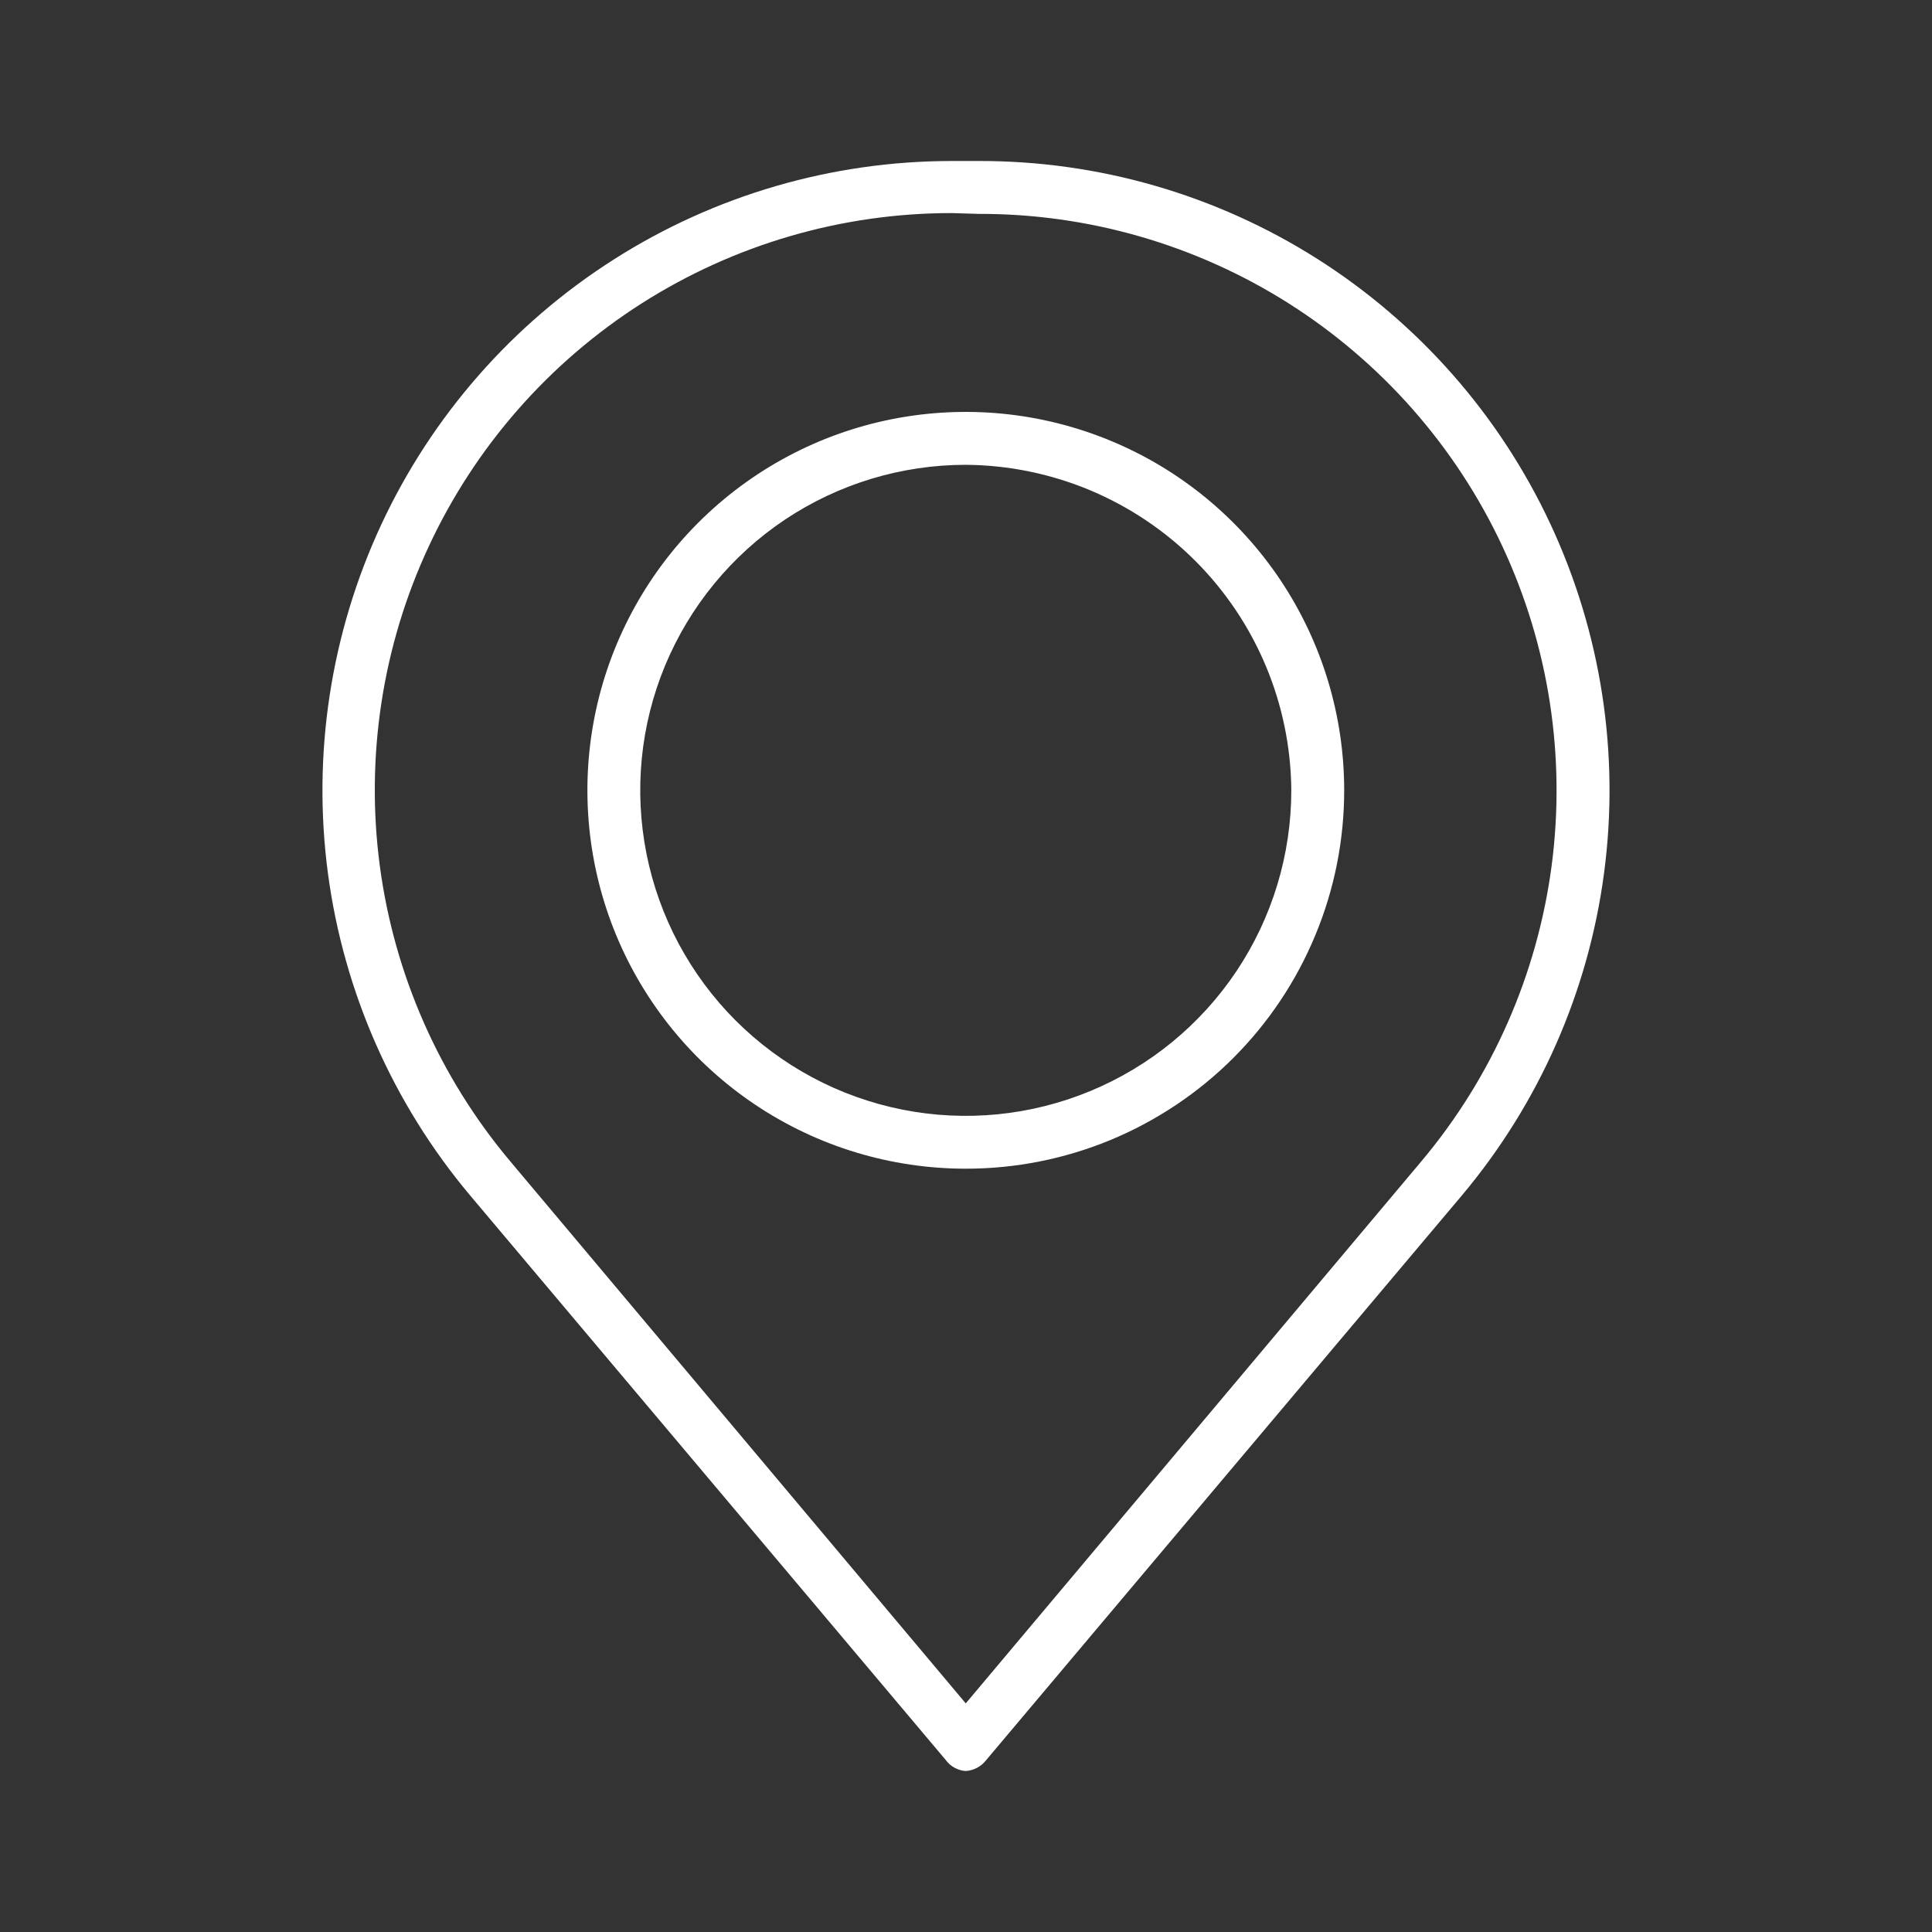 <svg width="24" height="24" viewBox="0 0 24 24" fill="none" xmlns="http://www.w3.org/2000/svg">
<rect x="0" y="0" width="24" height="24" fill="#333333" stroke="none"/>
<g clip-path="url(#clip0_419_811)">
<path d="M11.997 22C11.948 21.997 11.9 21.983 11.857 21.959C11.814 21.936 11.777 21.903 11.748 21.863L5.84 14.85C4.882 13.71 4.269 12.32 4.073 10.844C3.878 9.368 4.108 7.867 4.736 6.517C5.365 5.167 6.366 4.025 7.622 3.225C8.877 2.425 10.335 2 11.824 2H12.155C13.646 1.996 15.107 2.418 16.366 3.217C17.624 4.016 18.628 5.157 19.259 6.508C19.89 7.859 20.122 9.361 19.927 10.839C19.733 12.317 19.119 13.709 18.16 14.85L12.252 21.863C12.222 21.902 12.184 21.935 12.14 21.959C12.096 21.982 12.047 21.997 11.997 22ZM11.824 2.647C10.459 2.646 9.122 3.036 7.971 3.769C6.82 4.503 5.902 5.55 5.326 6.788C4.749 8.025 4.539 9.402 4.718 10.755C4.898 12.108 5.46 13.382 6.339 14.427L11.997 21.16L17.656 14.427C18.535 13.382 19.096 12.107 19.275 10.754C19.453 9.4 19.241 8.023 18.663 6.786C18.085 5.549 17.165 4.503 16.012 3.771C14.859 3.04 13.521 2.653 12.155 2.657L11.824 2.647Z" fill="white"/>
<path d="M11.998 14.518C11.068 14.518 10.159 14.243 9.386 13.726C8.613 13.21 8.01 12.475 7.654 11.616C7.299 10.757 7.206 9.812 7.387 8.9C7.568 7.989 8.016 7.151 8.673 6.494C9.331 5.836 10.168 5.388 11.08 5.207C11.992 5.026 12.937 5.119 13.796 5.475C14.655 5.83 15.389 6.433 15.906 7.206C16.422 7.979 16.698 8.888 16.698 9.817C16.698 10.435 16.577 11.046 16.34 11.616C16.104 12.187 15.758 12.705 15.321 13.142C14.885 13.578 14.367 13.924 13.796 14.161C13.226 14.397 12.615 14.518 11.998 14.518ZM11.998 5.774C11.198 5.774 10.416 6.011 9.751 6.455C9.086 6.9 8.568 7.531 8.261 8.27C7.955 9.009 7.875 9.822 8.031 10.606C8.187 11.391 8.573 12.111 9.138 12.677C9.704 13.242 10.424 13.628 11.209 13.784C11.993 13.94 12.806 13.86 13.545 13.553C14.284 13.247 14.915 12.729 15.36 12.064C15.804 11.399 16.041 10.617 16.041 9.817C16.033 8.747 15.605 7.724 14.848 6.967C14.091 6.21 13.068 5.782 11.998 5.774Z" fill="white"/>
</g>
<defs>
<clipPath id="clip0_419_811">
<rect width="15.987" height="20" fill="white" transform="translate(4.007 2)"/>
</clipPath>
</defs>
</svg>
